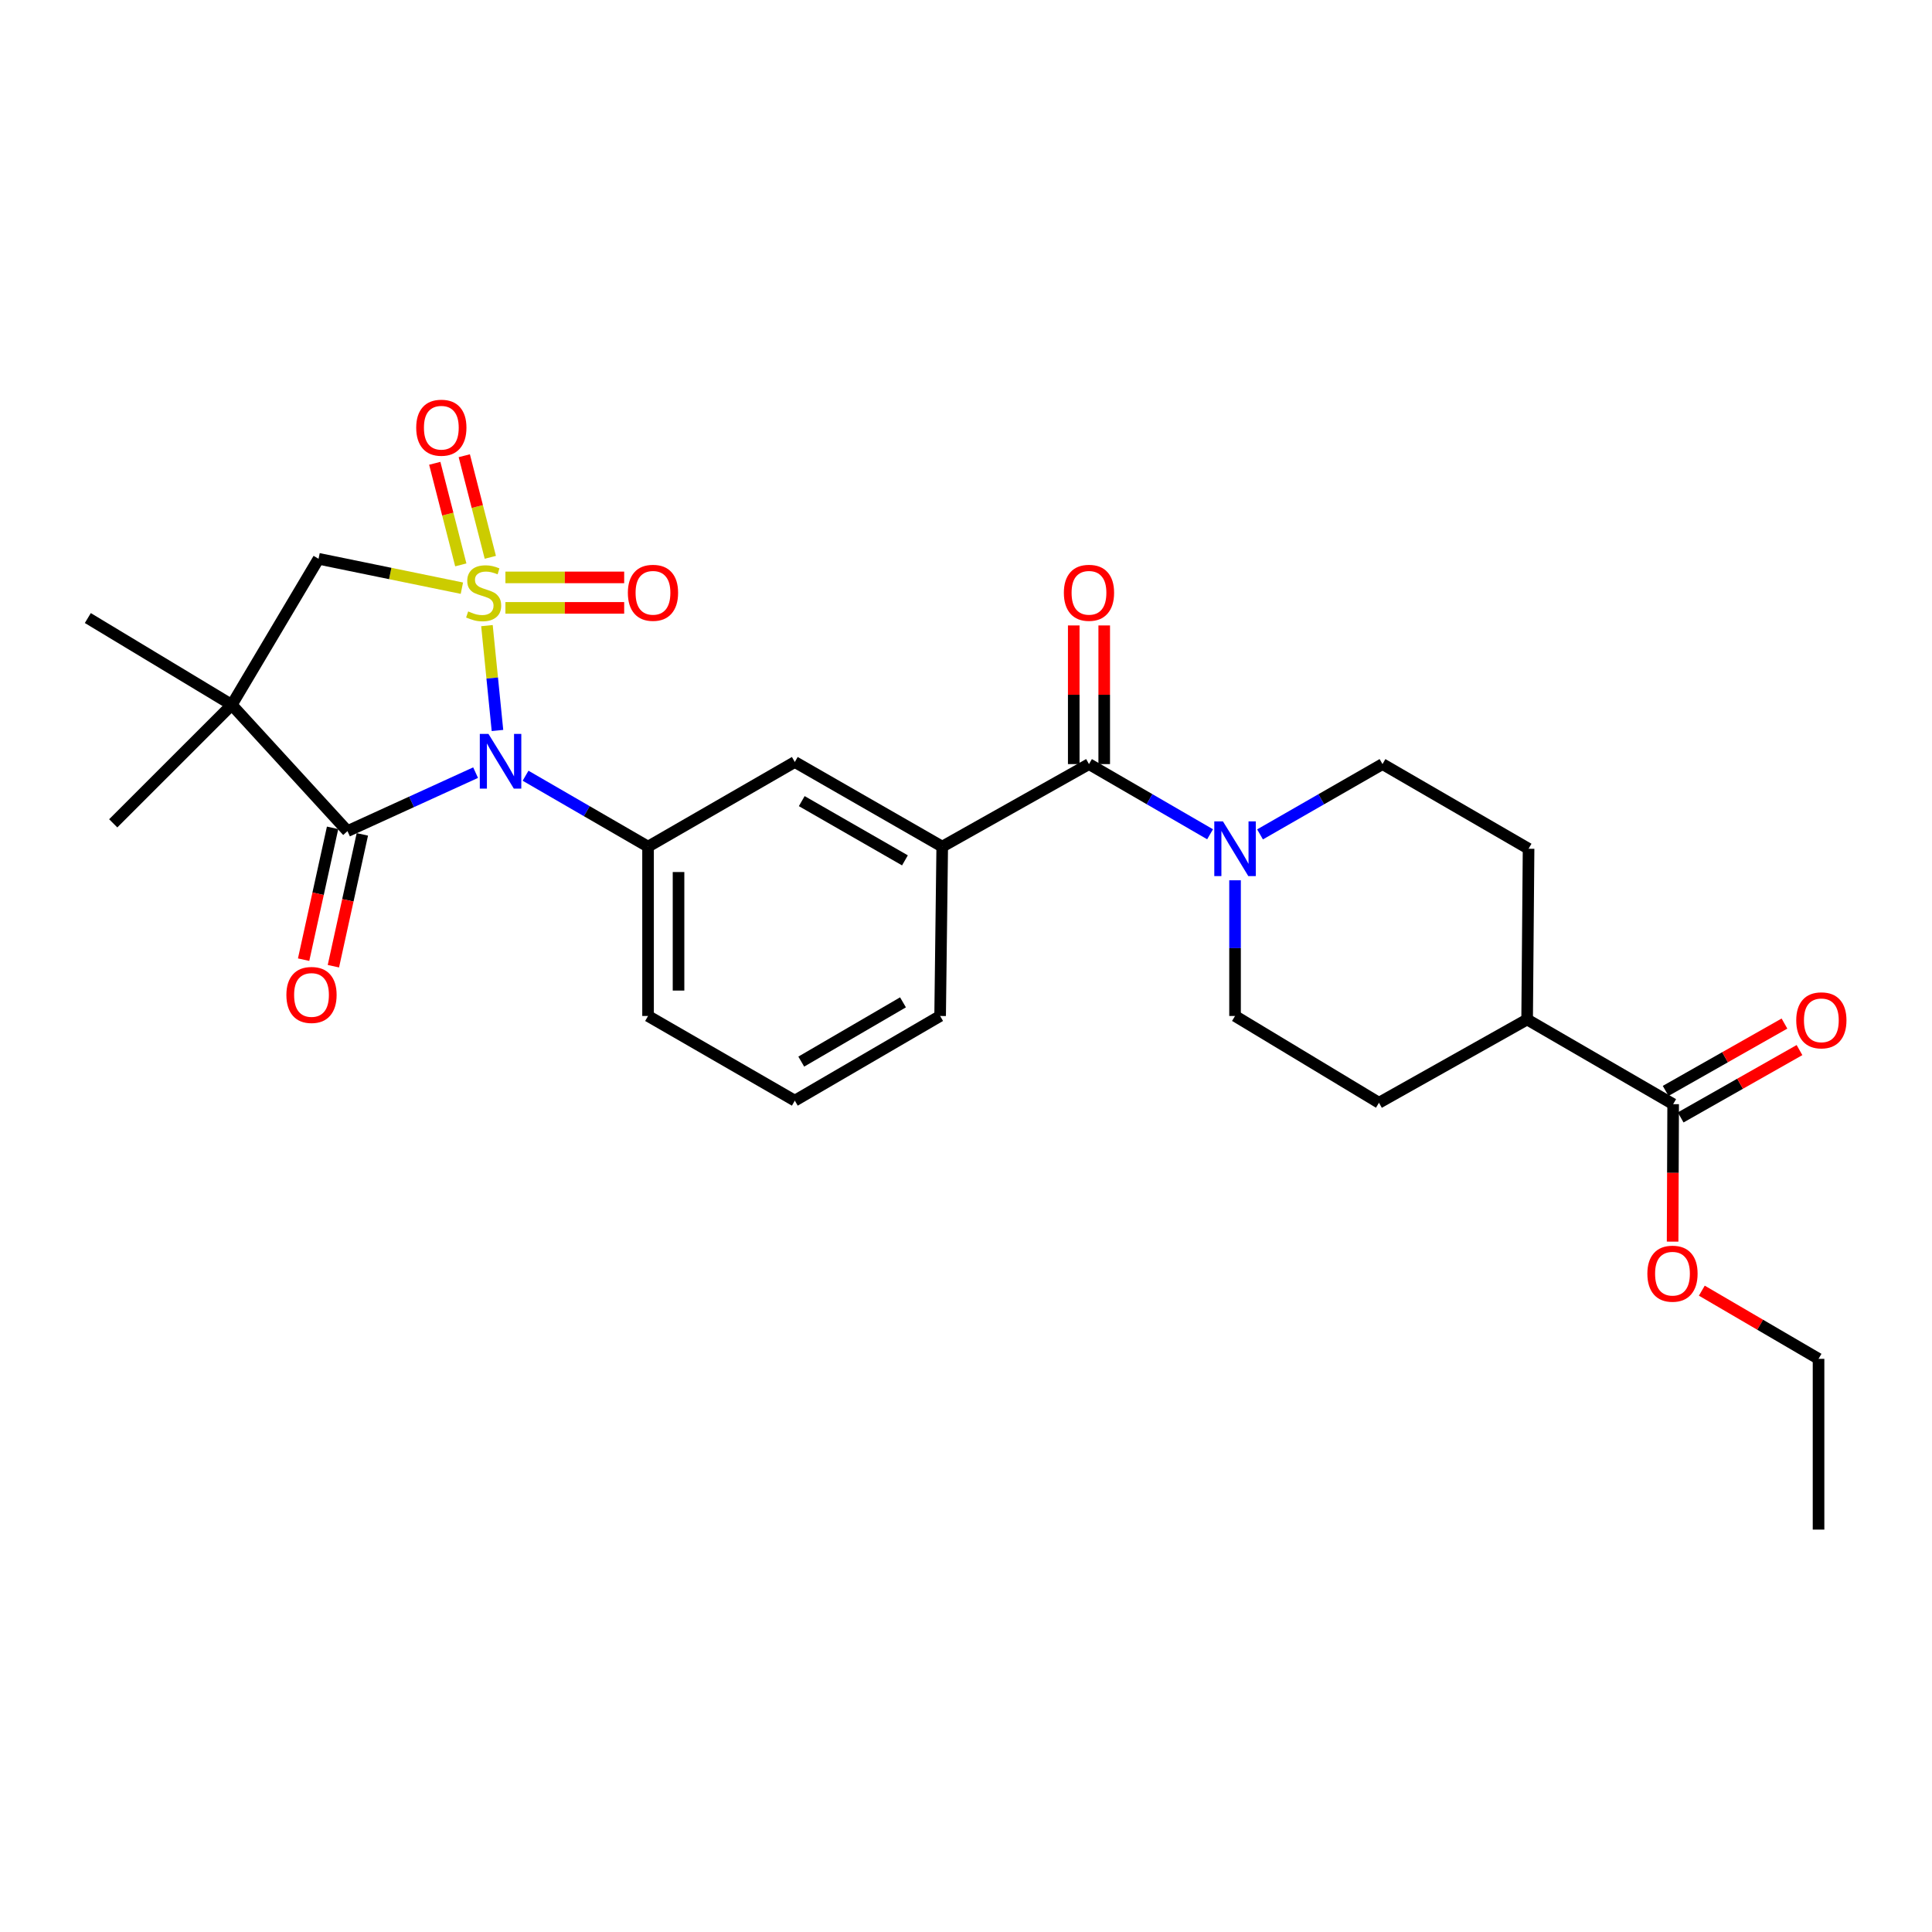 <?xml version='1.0' encoding='iso-8859-1'?>
<svg version='1.1' baseProfile='full'
              xmlns='http://www.w3.org/2000/svg'
                      xmlns:rdkit='http://www.rdkit.org/xml'
                      xmlns:xlink='http://www.w3.org/1999/xlink'
                  xml:space='preserve'
width='1000px' height='1000px' viewBox='0 0 1000 1000'>
<!-- END OF HEADER -->
<rect style='opacity:1.0;fill:#FFFFFF;stroke:none' width='1000' height='1000' x='0' y='0'> </rect>
<path class='bond-0' d='M 252.044,323.821 L 254.767,350.96' style='fill:none;fill-rule:evenodd;stroke:#CCCC00;stroke-width:6px;stroke-linecap:butt;stroke-linejoin:miter;stroke-opacity:1' />
<path class='bond-0' d='M 254.767,350.96 L 257.489,378.098' style='fill:none;fill-rule:evenodd;stroke:#0000FF;stroke-width:6px;stroke-linecap:butt;stroke-linejoin:miter;stroke-opacity:1' />
<path class='bond-3' d='M 239.071,304.44 L 201.976,296.835' style='fill:none;fill-rule:evenodd;stroke:#CCCC00;stroke-width:6px;stroke-linecap:butt;stroke-linejoin:miter;stroke-opacity:1' />
<path class='bond-3' d='M 201.976,296.835 L 164.881,289.231' style='fill:none;fill-rule:evenodd;stroke:#000000;stroke-width:6px;stroke-linecap:butt;stroke-linejoin:miter;stroke-opacity:1' />
<path class='bond-8' d='M 253.788,288.465 L 247.05,262.174' style='fill:none;fill-rule:evenodd;stroke:#CCCC00;stroke-width:6px;stroke-linecap:butt;stroke-linejoin:miter;stroke-opacity:1' />
<path class='bond-8' d='M 247.05,262.174 L 240.312,235.883' style='fill:none;fill-rule:evenodd;stroke:#FF0000;stroke-width:6px;stroke-linecap:butt;stroke-linejoin:miter;stroke-opacity:1' />
<path class='bond-8' d='M 238.508,292.381 L 231.77,266.09' style='fill:none;fill-rule:evenodd;stroke:#CCCC00;stroke-width:6px;stroke-linecap:butt;stroke-linejoin:miter;stroke-opacity:1' />
<path class='bond-8' d='M 231.77,266.09 L 225.032,239.8' style='fill:none;fill-rule:evenodd;stroke:#FF0000;stroke-width:6px;stroke-linecap:butt;stroke-linejoin:miter;stroke-opacity:1' />
<path class='bond-9' d='M 261.603,314.635 L 292.338,314.635' style='fill:none;fill-rule:evenodd;stroke:#CCCC00;stroke-width:6px;stroke-linecap:butt;stroke-linejoin:miter;stroke-opacity:1' />
<path class='bond-9' d='M 292.338,314.635 L 323.073,314.635' style='fill:none;fill-rule:evenodd;stroke:#FF0000;stroke-width:6px;stroke-linecap:butt;stroke-linejoin:miter;stroke-opacity:1' />
<path class='bond-9' d='M 261.603,298.862 L 292.338,298.862' style='fill:none;fill-rule:evenodd;stroke:#CCCC00;stroke-width:6px;stroke-linecap:butt;stroke-linejoin:miter;stroke-opacity:1' />
<path class='bond-9' d='M 292.338,298.862 L 323.073,298.862' style='fill:none;fill-rule:evenodd;stroke:#FF0000;stroke-width:6px;stroke-linecap:butt;stroke-linejoin:miter;stroke-opacity:1' />
<path class='bond-1' d='M 246.169,399.917 L 213.009,415.048' style='fill:none;fill-rule:evenodd;stroke:#0000FF;stroke-width:6px;stroke-linecap:butt;stroke-linejoin:miter;stroke-opacity:1' />
<path class='bond-1' d='M 213.009,415.048 L 179.849,430.18' style='fill:none;fill-rule:evenodd;stroke:#000000;stroke-width:6px;stroke-linecap:butt;stroke-linejoin:miter;stroke-opacity:1' />
<path class='bond-4' d='M 272.032,401.516 L 303.732,419.866' style='fill:none;fill-rule:evenodd;stroke:#0000FF;stroke-width:6px;stroke-linecap:butt;stroke-linejoin:miter;stroke-opacity:1' />
<path class='bond-4' d='M 303.732,419.866 L 335.432,438.216' style='fill:none;fill-rule:evenodd;stroke:#000000;stroke-width:6px;stroke-linecap:butt;stroke-linejoin:miter;stroke-opacity:1' />
<path class='bond-12' d='M 172.145,428.487 L 164.65,462.605' style='fill:none;fill-rule:evenodd;stroke:#000000;stroke-width:6px;stroke-linecap:butt;stroke-linejoin:miter;stroke-opacity:1' />
<path class='bond-12' d='M 164.65,462.605 L 157.154,496.722' style='fill:none;fill-rule:evenodd;stroke:#FF0000;stroke-width:6px;stroke-linecap:butt;stroke-linejoin:miter;stroke-opacity:1' />
<path class='bond-12' d='M 187.552,431.872 L 180.056,465.989' style='fill:none;fill-rule:evenodd;stroke:#000000;stroke-width:6px;stroke-linecap:butt;stroke-linejoin:miter;stroke-opacity:1' />
<path class='bond-12' d='M 180.056,465.989 L 172.561,500.107' style='fill:none;fill-rule:evenodd;stroke:#FF0000;stroke-width:6px;stroke-linecap:butt;stroke-linejoin:miter;stroke-opacity:1' />
<path class='bond-28' d='M 179.849,430.18 L 119.96,364.823' style='fill:none;fill-rule:evenodd;stroke:#000000;stroke-width:6px;stroke-linecap:butt;stroke-linejoin:miter;stroke-opacity:1' />
<path class='bond-2' d='M 119.96,364.823 L 164.881,289.231' style='fill:none;fill-rule:evenodd;stroke:#000000;stroke-width:6px;stroke-linecap:butt;stroke-linejoin:miter;stroke-opacity:1' />
<path class='bond-20' d='M 119.96,364.823 L 58.608,426.157' style='fill:none;fill-rule:evenodd;stroke:#000000;stroke-width:6px;stroke-linecap:butt;stroke-linejoin:miter;stroke-opacity:1' />
<path class='bond-21' d='M 119.96,364.823 L 45.455,319.902' style='fill:none;fill-rule:evenodd;stroke:#000000;stroke-width:6px;stroke-linecap:butt;stroke-linejoin:miter;stroke-opacity:1' />
<path class='bond-10' d='M 335.432,438.216 L 411.393,394.408' style='fill:none;fill-rule:evenodd;stroke:#000000;stroke-width:6px;stroke-linecap:butt;stroke-linejoin:miter;stroke-opacity:1' />
<path class='bond-23' d='M 335.432,438.216 L 335.432,525.866' style='fill:none;fill-rule:evenodd;stroke:#000000;stroke-width:6px;stroke-linecap:butt;stroke-linejoin:miter;stroke-opacity:1' />
<path class='bond-23' d='M 351.206,451.363 L 351.206,512.719' style='fill:none;fill-rule:evenodd;stroke:#000000;stroke-width:6px;stroke-linecap:butt;stroke-linejoin:miter;stroke-opacity:1' />
<path class='bond-5' d='M 563.655,395.494 L 487.695,438.216' style='fill:none;fill-rule:evenodd;stroke:#000000;stroke-width:6px;stroke-linecap:butt;stroke-linejoin:miter;stroke-opacity:1' />
<path class='bond-6' d='M 563.655,395.494 L 594.993,413.657' style='fill:none;fill-rule:evenodd;stroke:#000000;stroke-width:6px;stroke-linecap:butt;stroke-linejoin:miter;stroke-opacity:1' />
<path class='bond-6' d='M 594.993,413.657 L 626.332,431.82' style='fill:none;fill-rule:evenodd;stroke:#0000FF;stroke-width:6px;stroke-linecap:butt;stroke-linejoin:miter;stroke-opacity:1' />
<path class='bond-13' d='M 571.542,395.494 L 571.542,359.611' style='fill:none;fill-rule:evenodd;stroke:#000000;stroke-width:6px;stroke-linecap:butt;stroke-linejoin:miter;stroke-opacity:1' />
<path class='bond-13' d='M 571.542,359.611 L 571.542,323.727' style='fill:none;fill-rule:evenodd;stroke:#FF0000;stroke-width:6px;stroke-linecap:butt;stroke-linejoin:miter;stroke-opacity:1' />
<path class='bond-13' d='M 555.768,395.494 L 555.768,359.611' style='fill:none;fill-rule:evenodd;stroke:#000000;stroke-width:6px;stroke-linecap:butt;stroke-linejoin:miter;stroke-opacity:1' />
<path class='bond-13' d='M 555.768,359.611 L 555.768,323.727' style='fill:none;fill-rule:evenodd;stroke:#FF0000;stroke-width:6px;stroke-linecap:butt;stroke-linejoin:miter;stroke-opacity:1' />
<path class='bond-14' d='M 652.196,431.882 L 683.886,413.688' style='fill:none;fill-rule:evenodd;stroke:#0000FF;stroke-width:6px;stroke-linecap:butt;stroke-linejoin:miter;stroke-opacity:1' />
<path class='bond-14' d='M 683.886,413.688 L 715.576,395.494' style='fill:none;fill-rule:evenodd;stroke:#000000;stroke-width:6px;stroke-linecap:butt;stroke-linejoin:miter;stroke-opacity:1' />
<path class='bond-15' d='M 639.256,455.635 L 639.256,490.751' style='fill:none;fill-rule:evenodd;stroke:#0000FF;stroke-width:6px;stroke-linecap:butt;stroke-linejoin:miter;stroke-opacity:1' />
<path class='bond-15' d='M 639.256,490.751 L 639.256,525.866' style='fill:none;fill-rule:evenodd;stroke:#000000;stroke-width:6px;stroke-linecap:butt;stroke-linejoin:miter;stroke-opacity:1' />
<path class='bond-7' d='M 487.695,438.216 L 411.393,394.408' style='fill:none;fill-rule:evenodd;stroke:#000000;stroke-width:6px;stroke-linecap:butt;stroke-linejoin:miter;stroke-opacity:1' />
<path class='bond-7' d='M 468.395,445.324 L 414.984,414.659' style='fill:none;fill-rule:evenodd;stroke:#000000;stroke-width:6px;stroke-linecap:butt;stroke-linejoin:miter;stroke-opacity:1' />
<path class='bond-29' d='M 487.695,438.216 L 486.608,525.866' style='fill:none;fill-rule:evenodd;stroke:#000000;stroke-width:6px;stroke-linecap:butt;stroke-linejoin:miter;stroke-opacity:1' />
<path class='bond-11' d='M 866.024,571.514 L 790.441,527.689' style='fill:none;fill-rule:evenodd;stroke:#000000;stroke-width:6px;stroke-linecap:butt;stroke-linejoin:miter;stroke-opacity:1' />
<path class='bond-17' d='M 869.913,578.376 L 900.663,560.947' style='fill:none;fill-rule:evenodd;stroke:#000000;stroke-width:6px;stroke-linecap:butt;stroke-linejoin:miter;stroke-opacity:1' />
<path class='bond-17' d='M 900.663,560.947 L 931.414,543.518' style='fill:none;fill-rule:evenodd;stroke:#FF0000;stroke-width:6px;stroke-linecap:butt;stroke-linejoin:miter;stroke-opacity:1' />
<path class='bond-17' d='M 862.135,564.653 L 892.886,547.224' style='fill:none;fill-rule:evenodd;stroke:#000000;stroke-width:6px;stroke-linecap:butt;stroke-linejoin:miter;stroke-opacity:1' />
<path class='bond-17' d='M 892.886,547.224 L 923.636,529.795' style='fill:none;fill-rule:evenodd;stroke:#FF0000;stroke-width:6px;stroke-linecap:butt;stroke-linejoin:miter;stroke-opacity:1' />
<path class='bond-22' d='M 866.024,571.514 L 865.882,607.088' style='fill:none;fill-rule:evenodd;stroke:#000000;stroke-width:6px;stroke-linecap:butt;stroke-linejoin:miter;stroke-opacity:1' />
<path class='bond-22' d='M 865.882,607.088 L 865.74,642.662' style='fill:none;fill-rule:evenodd;stroke:#FF0000;stroke-width:6px;stroke-linecap:butt;stroke-linejoin:miter;stroke-opacity:1' />
<path class='bond-18' d='M 715.576,395.494 L 791.185,439.311' style='fill:none;fill-rule:evenodd;stroke:#000000;stroke-width:6px;stroke-linecap:butt;stroke-linejoin:miter;stroke-opacity:1' />
<path class='bond-19' d='M 639.256,525.866 L 713.753,570.787' style='fill:none;fill-rule:evenodd;stroke:#000000;stroke-width:6px;stroke-linecap:butt;stroke-linejoin:miter;stroke-opacity:1' />
<path class='bond-16' d='M 790.441,527.689 L 713.753,570.787' style='fill:none;fill-rule:evenodd;stroke:#000000;stroke-width:6px;stroke-linecap:butt;stroke-linejoin:miter;stroke-opacity:1' />
<path class='bond-30' d='M 790.441,527.689 L 791.185,439.311' style='fill:none;fill-rule:evenodd;stroke:#000000;stroke-width:6px;stroke-linecap:butt;stroke-linejoin:miter;stroke-opacity:1' />
<path class='bond-26' d='M 880.862,668.045 L 911.068,685.689' style='fill:none;fill-rule:evenodd;stroke:#FF0000;stroke-width:6px;stroke-linecap:butt;stroke-linejoin:miter;stroke-opacity:1' />
<path class='bond-26' d='M 911.068,685.689 L 941.275,703.332' style='fill:none;fill-rule:evenodd;stroke:#000000;stroke-width:6px;stroke-linecap:butt;stroke-linejoin:miter;stroke-opacity:1' />
<path class='bond-25' d='M 335.432,525.866 L 411.393,569.691' style='fill:none;fill-rule:evenodd;stroke:#000000;stroke-width:6px;stroke-linecap:butt;stroke-linejoin:miter;stroke-opacity:1' />
<path class='bond-24' d='M 486.608,525.866 L 411.393,569.691' style='fill:none;fill-rule:evenodd;stroke:#000000;stroke-width:6px;stroke-linecap:butt;stroke-linejoin:miter;stroke-opacity:1' />
<path class='bond-24' d='M 467.384,518.811 L 414.734,549.488' style='fill:none;fill-rule:evenodd;stroke:#000000;stroke-width:6px;stroke-linecap:butt;stroke-linejoin:miter;stroke-opacity:1' />
<path class='bond-27' d='M 941.275,703.332 L 941.275,791.718' style='fill:none;fill-rule:evenodd;stroke:#000000;stroke-width:6px;stroke-linecap:butt;stroke-linejoin:miter;stroke-opacity:1' />
<path  class='atom-0' d='M 242.332 316.468
Q 242.652 316.588, 243.972 317.148
Q 245.292 317.708, 246.732 318.068
Q 248.212 318.388, 249.652 318.388
Q 252.332 318.388, 253.892 317.108
Q 255.452 315.788, 255.452 313.508
Q 255.452 311.948, 254.652 310.988
Q 253.892 310.028, 252.692 309.508
Q 251.492 308.988, 249.492 308.388
Q 246.972 307.628, 245.452 306.908
Q 243.972 306.188, 242.892 304.668
Q 241.852 303.148, 241.852 300.588
Q 241.852 297.028, 244.252 294.828
Q 246.692 292.628, 251.492 292.628
Q 254.772 292.628, 258.492 294.188
L 257.572 297.268
Q 254.172 295.868, 251.612 295.868
Q 248.852 295.868, 247.332 297.028
Q 245.812 298.148, 245.852 300.108
Q 245.852 301.628, 246.612 302.548
Q 247.412 303.468, 248.532 303.988
Q 249.692 304.508, 251.612 305.108
Q 254.172 305.908, 255.692 306.708
Q 257.212 307.508, 258.292 309.148
Q 259.412 310.748, 259.412 313.508
Q 259.412 317.428, 256.772 319.548
Q 254.172 321.628, 249.812 321.628
Q 247.292 321.628, 245.372 321.068
Q 243.492 320.548, 241.252 319.628
L 242.332 316.468
' fill='#CCCC00'/>
<path  class='atom-1' d='M 252.826 379.862
L 262.106 394.862
Q 263.026 396.342, 264.506 399.022
Q 265.986 401.702, 266.066 401.862
L 266.066 379.862
L 269.826 379.862
L 269.826 408.182
L 265.946 408.182
L 255.986 391.782
Q 254.826 389.862, 253.586 387.662
Q 252.386 385.462, 252.026 384.782
L 252.026 408.182
L 248.346 408.182
L 248.346 379.862
L 252.826 379.862
' fill='#0000FF'/>
<path  class='atom-7' d='M 632.996 425.151
L 642.276 440.151
Q 643.196 441.631, 644.676 444.311
Q 646.156 446.991, 646.236 447.151
L 646.236 425.151
L 649.996 425.151
L 649.996 453.471
L 646.116 453.471
L 636.156 437.071
Q 634.996 435.151, 633.756 432.951
Q 632.556 430.751, 632.196 430.071
L 632.196 453.471
L 628.516 453.471
L 628.516 425.151
L 632.996 425.151
' fill='#0000FF'/>
<path  class='atom-9' d='M 215.432 221.378
Q 215.432 214.578, 218.792 210.778
Q 222.152 206.978, 228.432 206.978
Q 234.712 206.978, 238.072 210.778
Q 241.432 214.578, 241.432 221.378
Q 241.432 228.258, 238.032 232.178
Q 234.632 236.058, 228.432 236.058
Q 222.192 236.058, 218.792 232.178
Q 215.432 228.298, 215.432 221.378
M 228.432 232.858
Q 232.752 232.858, 235.072 229.978
Q 237.432 227.058, 237.432 221.378
Q 237.432 215.818, 235.072 213.018
Q 232.752 210.178, 228.432 210.178
Q 224.112 210.178, 221.752 212.978
Q 219.432 215.778, 219.432 221.378
Q 219.432 227.098, 221.752 229.978
Q 224.112 232.858, 228.432 232.858
' fill='#FF0000'/>
<path  class='atom-10' d='M 324.982 306.828
Q 324.982 300.028, 328.342 296.228
Q 331.702 292.428, 337.982 292.428
Q 344.262 292.428, 347.622 296.228
Q 350.982 300.028, 350.982 306.828
Q 350.982 313.708, 347.582 317.628
Q 344.182 321.508, 337.982 321.508
Q 331.742 321.508, 328.342 317.628
Q 324.982 313.748, 324.982 306.828
M 337.982 318.308
Q 342.302 318.308, 344.622 315.428
Q 346.982 312.508, 346.982 306.828
Q 346.982 301.268, 344.622 298.468
Q 342.302 295.628, 337.982 295.628
Q 333.662 295.628, 331.302 298.428
Q 328.982 301.228, 328.982 306.828
Q 328.982 312.548, 331.302 315.428
Q 333.662 318.308, 337.982 318.308
' fill='#FF0000'/>
<path  class='atom-13' d='M 148.235 514.983
Q 148.235 508.183, 151.595 504.383
Q 154.955 500.583, 161.235 500.583
Q 167.515 500.583, 170.875 504.383
Q 174.235 508.183, 174.235 514.983
Q 174.235 521.863, 170.835 525.783
Q 167.435 529.663, 161.235 529.663
Q 154.995 529.663, 151.595 525.783
Q 148.235 521.903, 148.235 514.983
M 161.235 526.463
Q 165.555 526.463, 167.875 523.583
Q 170.235 520.663, 170.235 514.983
Q 170.235 509.423, 167.875 506.623
Q 165.555 503.783, 161.235 503.783
Q 156.915 503.783, 154.555 506.583
Q 152.235 509.383, 152.235 514.983
Q 152.235 520.703, 154.555 523.583
Q 156.915 526.463, 161.235 526.463
' fill='#FF0000'/>
<path  class='atom-14' d='M 550.655 306.828
Q 550.655 300.028, 554.015 296.228
Q 557.375 292.428, 563.655 292.428
Q 569.935 292.428, 573.295 296.228
Q 576.655 300.028, 576.655 306.828
Q 576.655 313.708, 573.255 317.628
Q 569.855 321.508, 563.655 321.508
Q 557.415 321.508, 554.015 317.628
Q 550.655 313.748, 550.655 306.828
M 563.655 318.308
Q 567.975 318.308, 570.295 315.428
Q 572.655 312.508, 572.655 306.828
Q 572.655 301.268, 570.295 298.468
Q 567.975 295.628, 563.655 295.628
Q 559.335 295.628, 556.975 298.428
Q 554.655 301.228, 554.655 306.828
Q 554.655 312.548, 556.975 315.428
Q 559.335 318.308, 563.655 318.308
' fill='#FF0000'/>
<path  class='atom-18' d='M 929.729 528.119
Q 929.729 521.319, 933.089 517.519
Q 936.449 513.719, 942.729 513.719
Q 949.009 513.719, 952.369 517.519
Q 955.729 521.319, 955.729 528.119
Q 955.729 534.999, 952.329 538.919
Q 948.929 542.799, 942.729 542.799
Q 936.489 542.799, 933.089 538.919
Q 929.729 535.039, 929.729 528.119
M 942.729 539.599
Q 947.049 539.599, 949.369 536.719
Q 951.729 533.799, 951.729 528.119
Q 951.729 522.559, 949.369 519.759
Q 947.049 516.919, 942.729 516.919
Q 938.409 516.919, 936.049 519.719
Q 933.729 522.519, 933.729 528.119
Q 933.729 533.839, 936.049 536.719
Q 938.409 539.599, 942.729 539.599
' fill='#FF0000'/>
<path  class='atom-23' d='M 852.674 659.254
Q 852.674 652.454, 856.034 648.654
Q 859.394 644.854, 865.674 644.854
Q 871.954 644.854, 875.314 648.654
Q 878.674 652.454, 878.674 659.254
Q 878.674 666.134, 875.274 670.054
Q 871.874 673.934, 865.674 673.934
Q 859.434 673.934, 856.034 670.054
Q 852.674 666.174, 852.674 659.254
M 865.674 670.734
Q 869.994 670.734, 872.314 667.854
Q 874.674 664.934, 874.674 659.254
Q 874.674 653.694, 872.314 650.894
Q 869.994 648.054, 865.674 648.054
Q 861.354 648.054, 858.994 650.854
Q 856.674 653.654, 856.674 659.254
Q 856.674 664.974, 858.994 667.854
Q 861.354 670.734, 865.674 670.734
' fill='#FF0000'/>
</svg>
